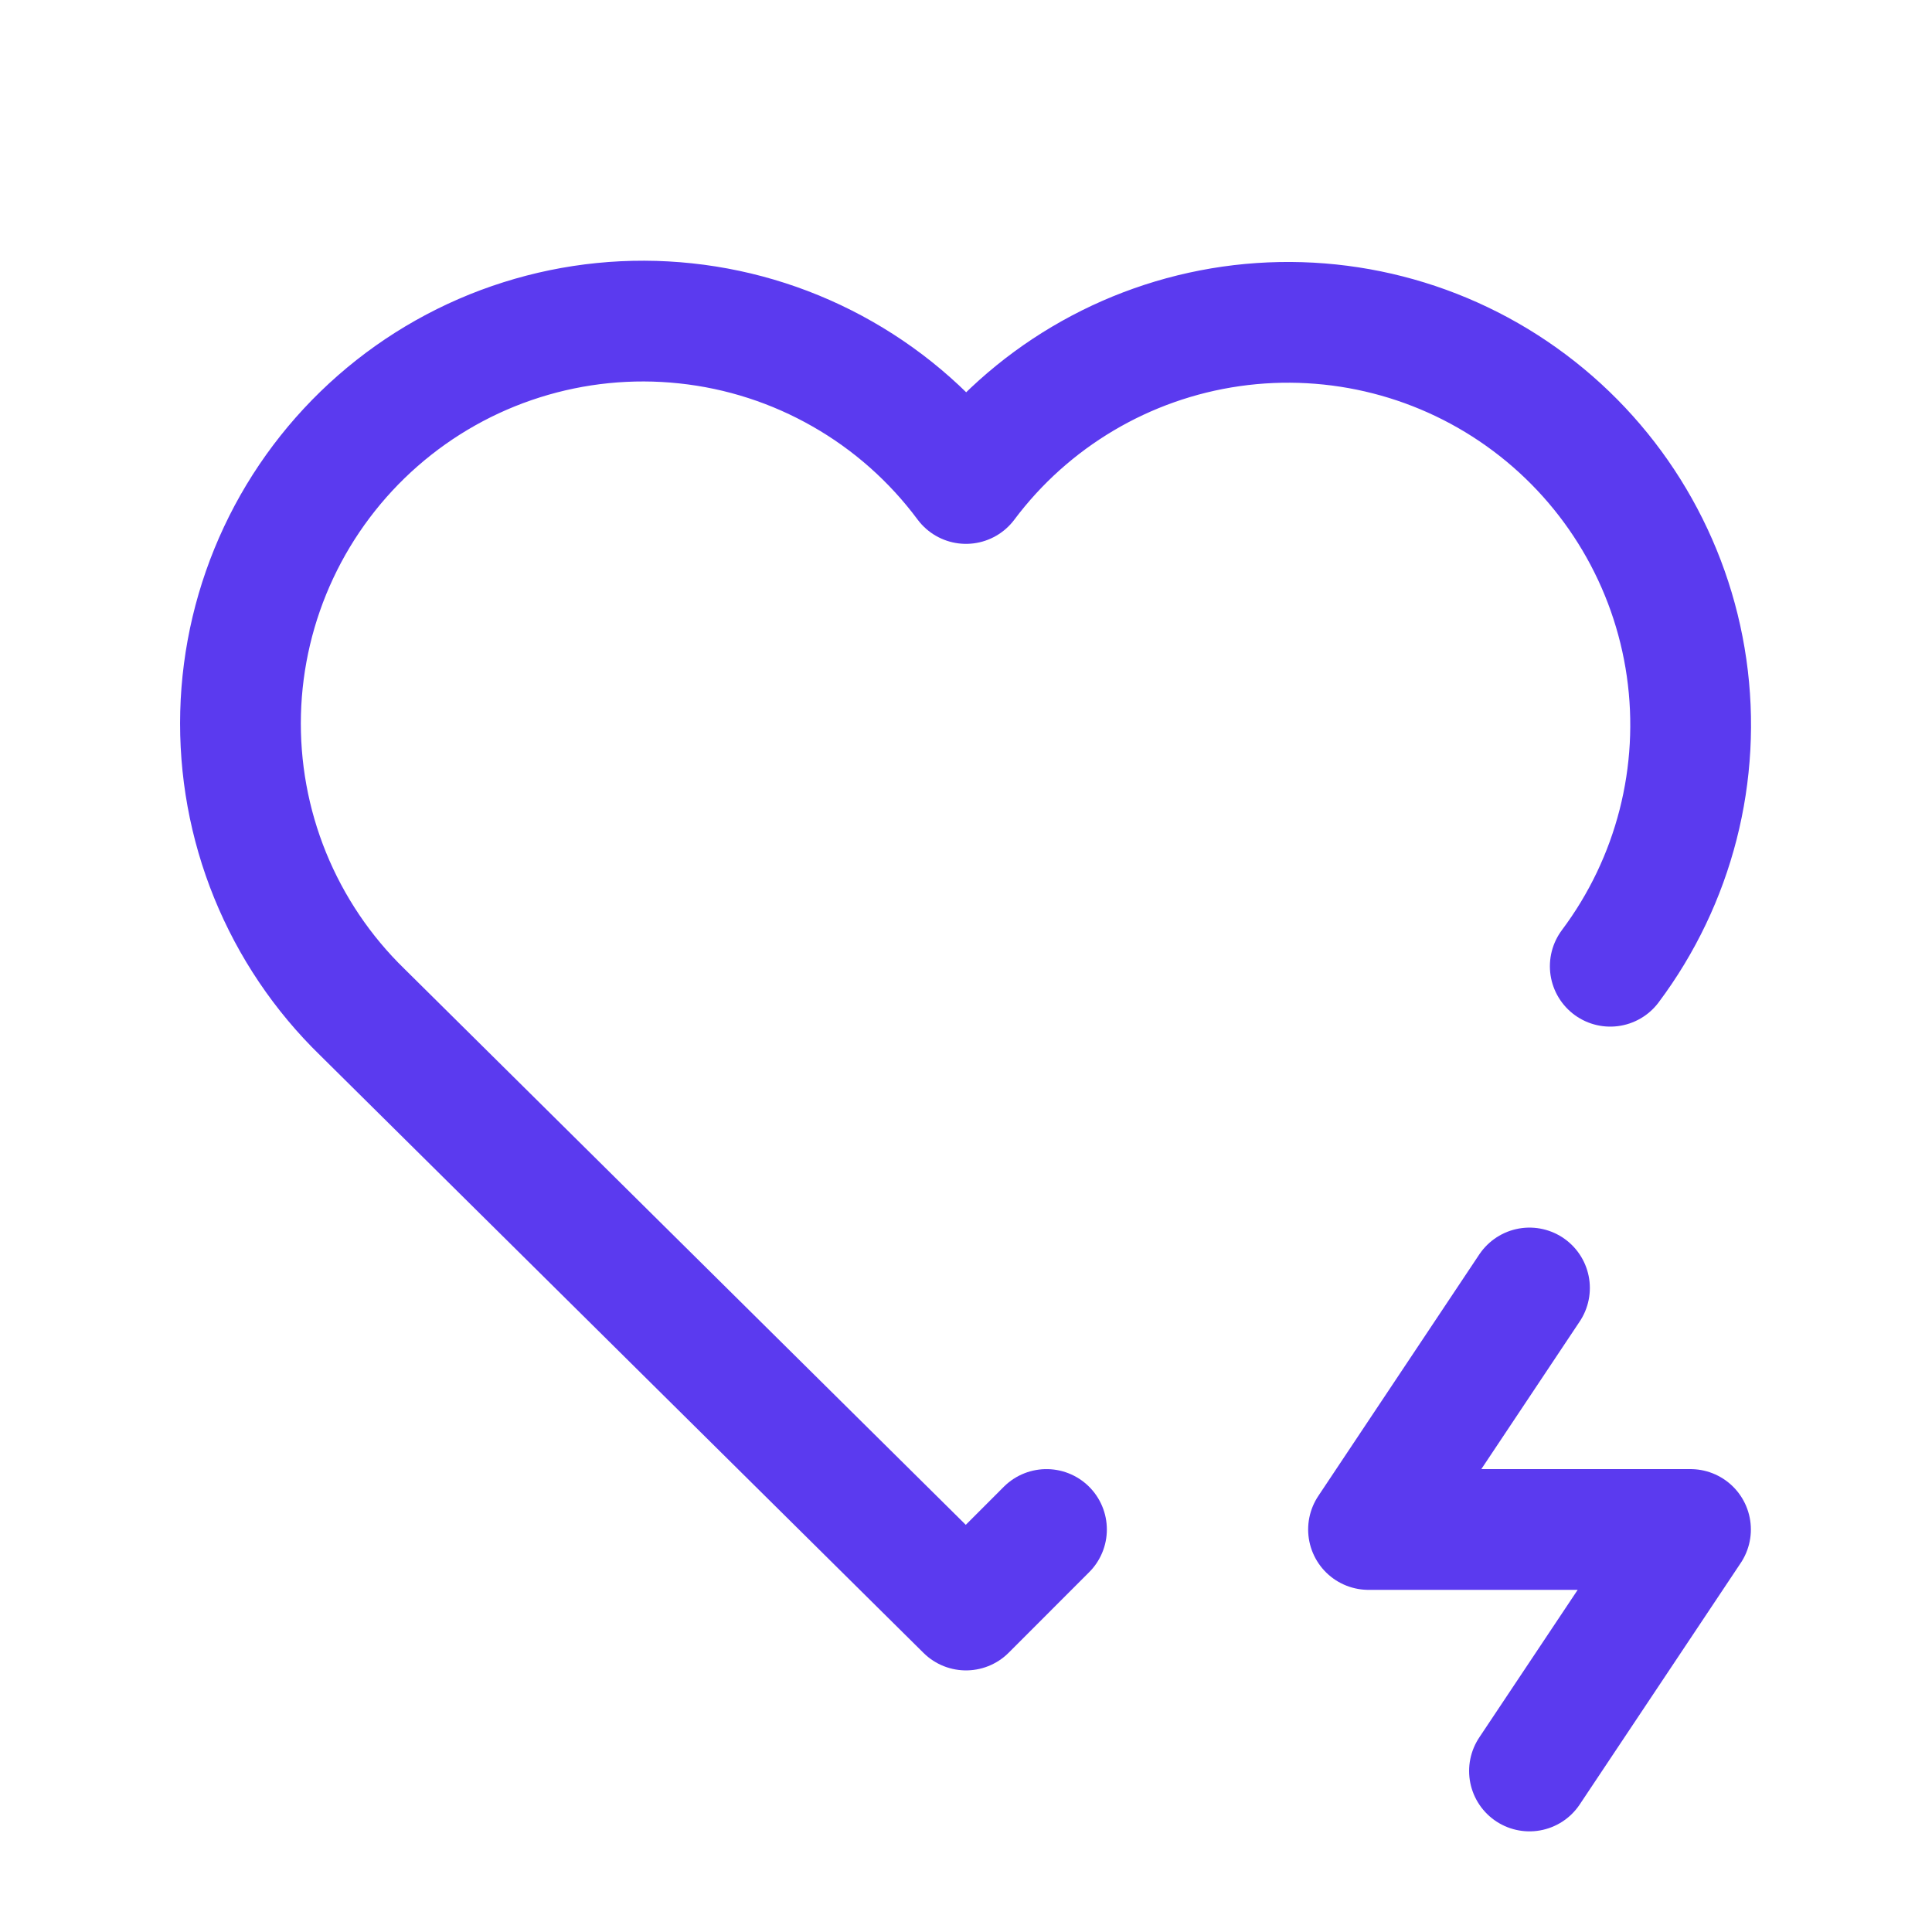 <svg width="32" height="32" viewBox="0 0 32 32" fill="none" xmlns="http://www.w3.org/2000/svg">
<path d="M17.333 25.333L16 26.667L6 16.763C5.34 16.121 4.821 15.349 4.474 14.497C4.127 13.644 3.961 12.729 3.985 11.809C4.009 10.889 4.224 9.984 4.615 9.151C5.006 8.318 5.566 7.575 6.258 6.969C6.95 6.363 7.761 5.906 8.638 5.629C9.516 5.351 10.441 5.258 11.357 5.356C12.272 5.453 13.157 5.739 13.956 6.196C14.755 6.652 15.451 7.269 16 8.008C17.06 6.593 18.639 5.657 20.39 5.406C22.14 5.156 23.918 5.61 25.333 6.671C26.748 7.731 27.684 9.31 27.935 11.06C28.186 12.811 27.731 14.589 26.671 16.004" stroke="#5B3AEF" stroke-width="2" stroke-linecap="round" stroke-linejoin="round"/>
<path d="M25.333 21.333L22.667 25.333H28L25.333 29.333" stroke="#5B3AEF" stroke-width="2" stroke-linecap="round" stroke-linejoin="round"/>
</svg>
